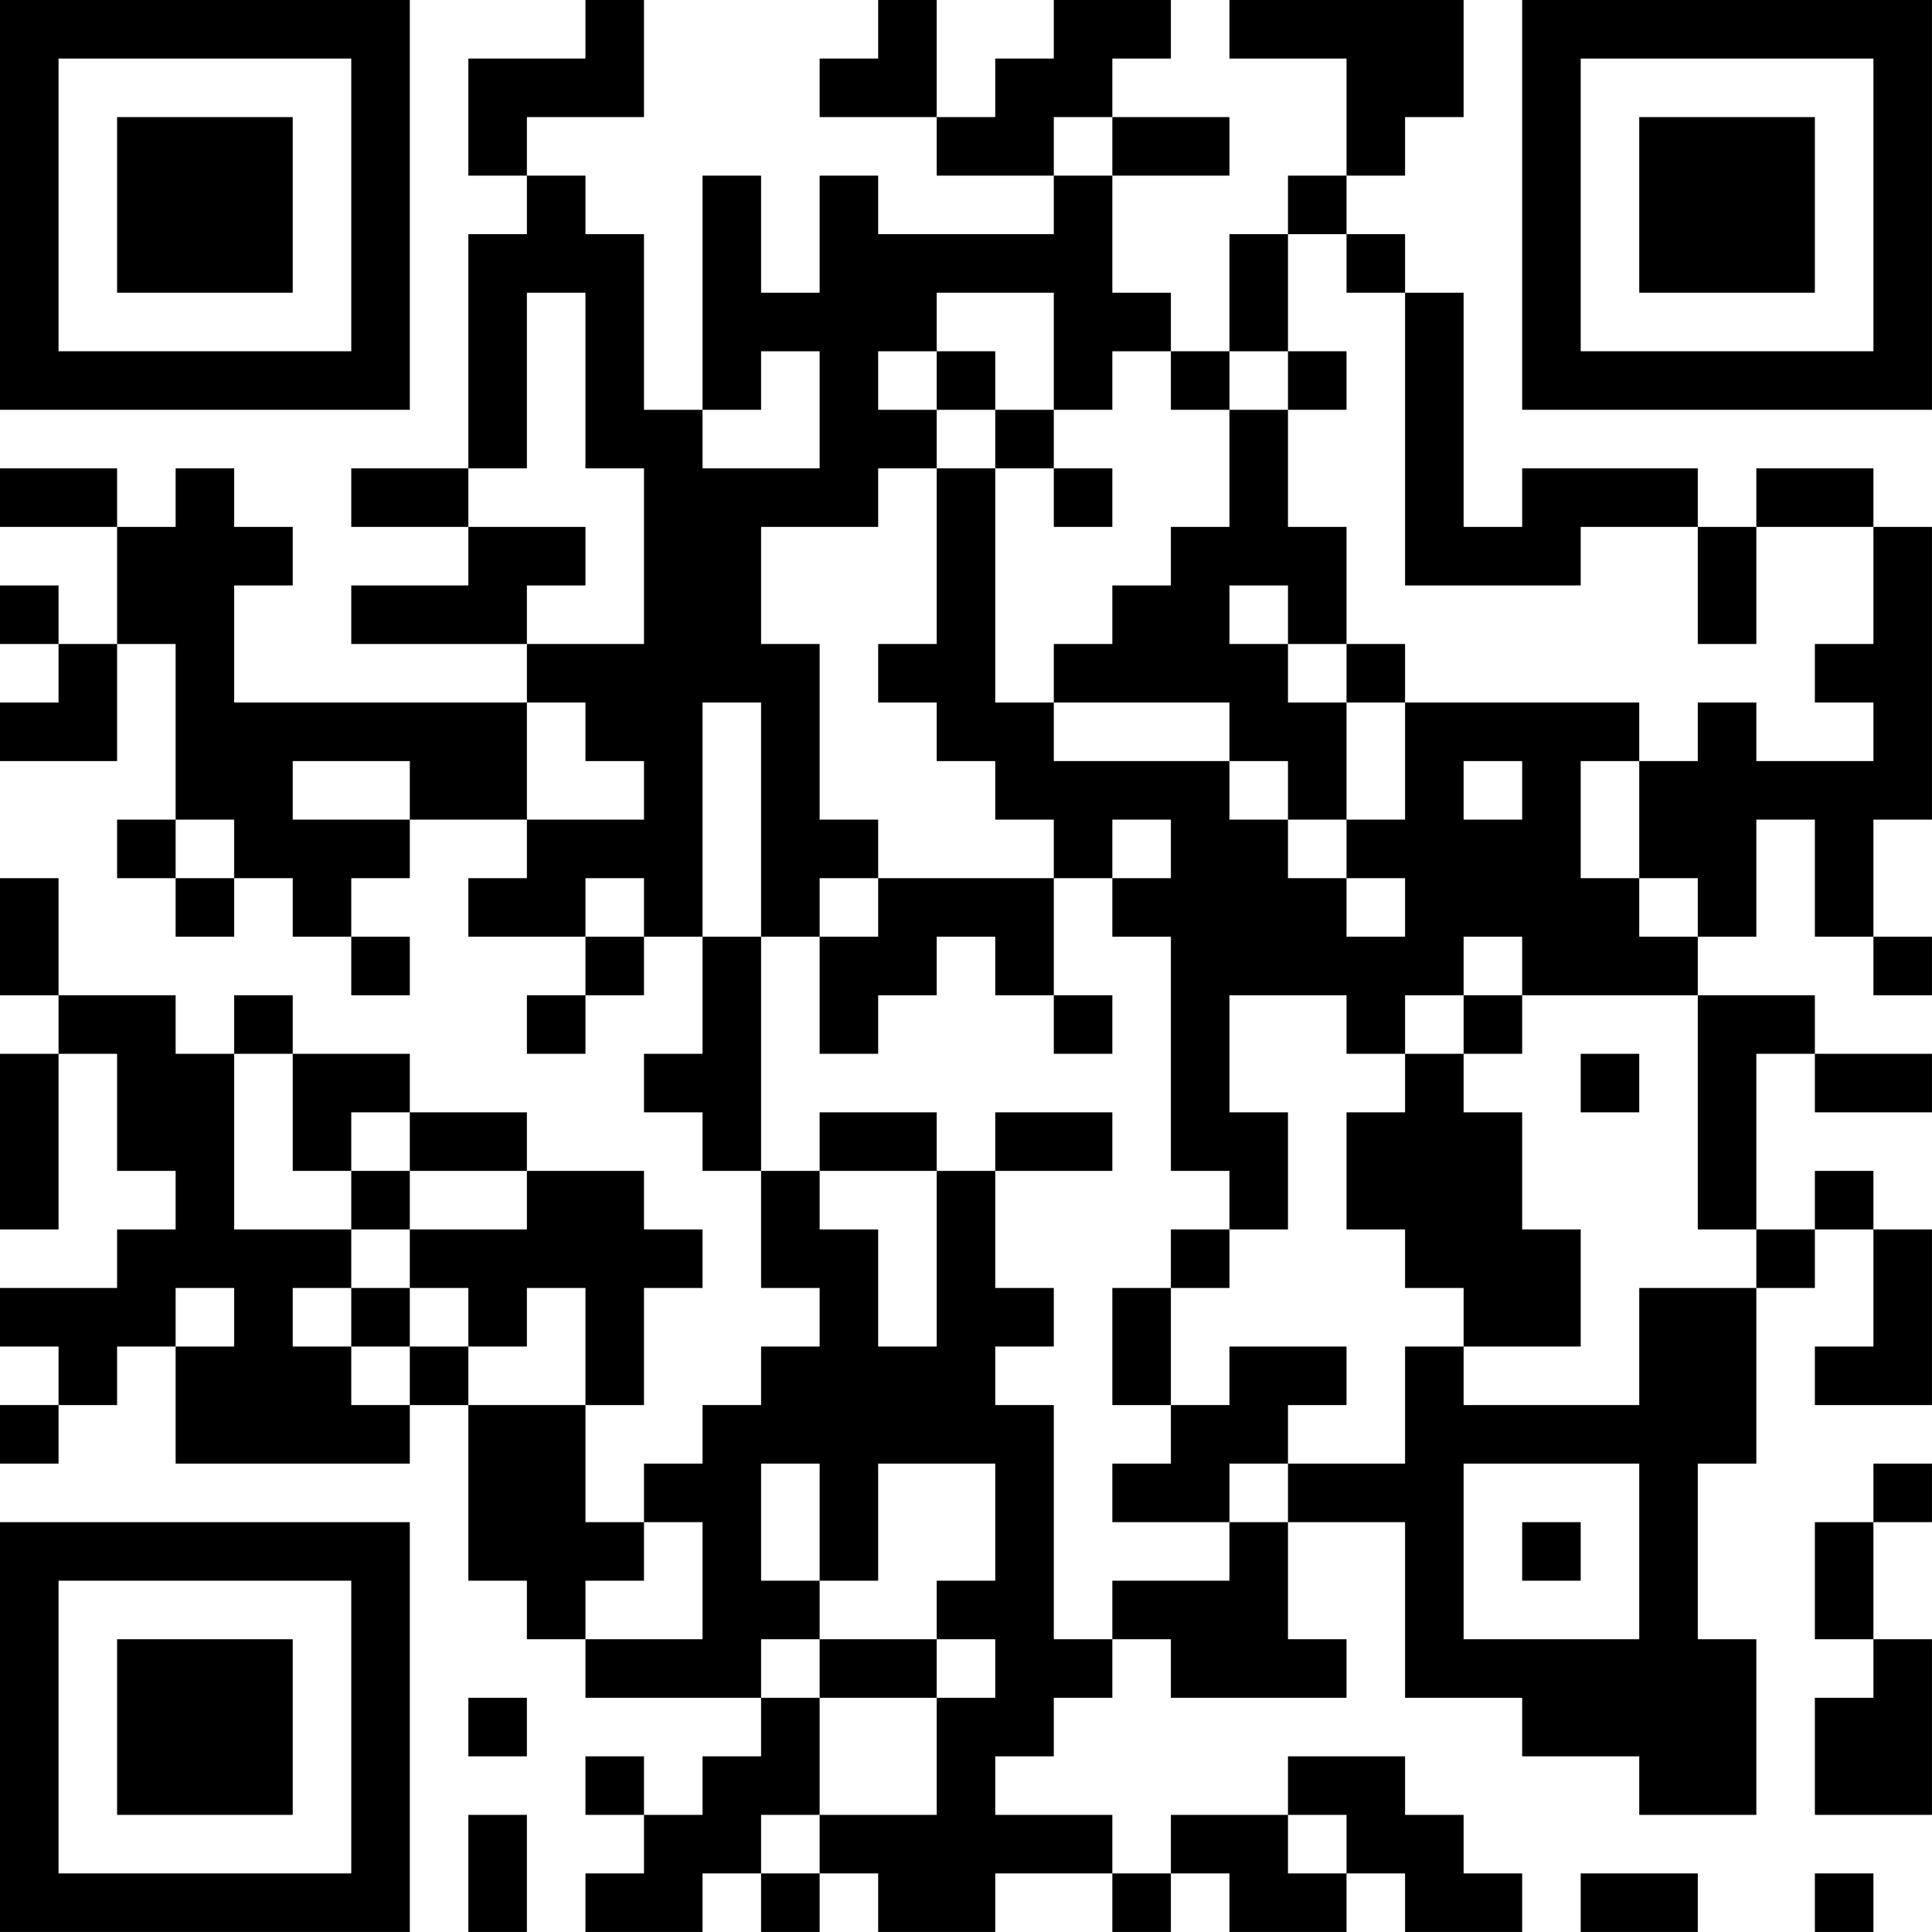 <?xml version="1.0" encoding="UTF-8"?>
<svg xmlns="http://www.w3.org/2000/svg" version="1.1" width="400" height="400" viewBox="0 0 400 400"><rect x="0" y="0" width="400" height="400" fill="#ffffff"/><g transform="scale(12.121)"><g transform="translate(0,0)"><path fill-rule="evenodd" d="M10 0L10 1L8 1L8 3L9 3L9 4L8 4L8 8L6 8L6 9L8 9L8 10L6 10L6 11L9 11L9 12L4 12L4 10L5 10L5 9L4 9L4 8L3 8L3 9L2 9L2 8L0 8L0 9L2 9L2 11L1 11L1 10L0 10L0 11L1 11L1 12L0 12L0 13L2 13L2 11L3 11L3 14L2 14L2 15L3 15L3 16L4 16L4 15L5 15L5 16L6 16L6 17L7 17L7 16L6 16L6 15L7 15L7 14L9 14L9 15L8 15L8 16L10 16L10 17L9 17L9 18L10 18L10 17L11 17L11 16L12 16L12 18L11 18L11 19L12 19L12 20L13 20L13 22L14 22L14 23L13 23L13 24L12 24L12 25L11 25L11 26L10 26L10 24L11 24L11 22L12 22L12 21L11 21L11 20L9 20L9 19L7 19L7 18L5 18L5 17L4 17L4 18L3 18L3 17L1 17L1 15L0 15L0 17L1 17L1 18L0 18L0 21L1 21L1 18L2 18L2 20L3 20L3 21L2 21L2 22L0 22L0 23L1 23L1 24L0 24L0 25L1 25L1 24L2 24L2 23L3 23L3 25L7 25L7 24L8 24L8 27L9 27L9 28L10 28L10 29L13 29L13 30L12 30L12 31L11 31L11 30L10 30L10 31L11 31L11 32L10 32L10 33L12 33L12 32L13 32L13 33L14 33L14 32L15 32L15 33L17 33L17 32L19 32L19 33L20 33L20 32L21 32L21 33L23 33L23 32L24 32L24 33L26 33L26 32L25 32L25 31L24 31L24 30L22 30L22 31L20 31L20 32L19 32L19 31L17 31L17 30L18 30L18 29L19 29L19 28L20 28L20 29L23 29L23 28L22 28L22 26L24 26L24 29L26 29L26 30L28 30L28 31L30 31L30 28L29 28L29 25L30 25L30 22L31 22L31 21L32 21L32 23L31 23L31 24L33 24L33 21L32 21L32 20L31 20L31 21L30 21L30 18L31 18L31 19L33 19L33 18L31 18L31 17L29 17L29 16L30 16L30 14L31 14L31 16L32 16L32 17L33 17L33 16L32 16L32 14L33 14L33 9L32 9L32 8L30 8L30 9L29 9L29 8L26 8L26 9L25 9L25 5L24 5L24 4L23 4L23 3L24 3L24 2L25 2L25 0L21 0L21 1L23 1L23 3L22 3L22 4L21 4L21 6L20 6L20 5L19 5L19 3L21 3L21 2L19 2L19 1L20 1L20 0L18 0L18 1L17 1L17 2L16 2L16 0L15 0L15 1L14 1L14 2L16 2L16 3L18 3L18 4L15 4L15 3L14 3L14 5L13 5L13 3L12 3L12 7L11 7L11 4L10 4L10 3L9 3L9 2L11 2L11 0ZM18 2L18 3L19 3L19 2ZM22 4L22 6L21 6L21 7L20 7L20 6L19 6L19 7L18 7L18 5L16 5L16 6L15 6L15 7L16 7L16 8L15 8L15 9L13 9L13 11L14 11L14 14L15 14L15 15L14 15L14 16L13 16L13 12L12 12L12 16L13 16L13 20L14 20L14 21L15 21L15 23L16 23L16 20L17 20L17 22L18 22L18 23L17 23L17 24L18 24L18 28L19 28L19 27L21 27L21 26L22 26L22 25L24 25L24 23L25 23L25 24L28 24L28 22L30 22L30 21L29 21L29 17L26 17L26 16L25 16L25 17L24 17L24 18L23 18L23 17L21 17L21 19L22 19L22 21L21 21L21 20L20 20L20 16L19 16L19 15L20 15L20 14L19 14L19 15L18 15L18 14L17 14L17 13L16 13L16 12L15 12L15 11L16 11L16 8L17 8L17 12L18 12L18 13L21 13L21 14L22 14L22 15L23 15L23 16L24 16L24 15L23 15L23 14L24 14L24 12L28 12L28 13L27 13L27 15L28 15L28 16L29 16L29 15L28 15L28 13L29 13L29 12L30 12L30 13L32 13L32 12L31 12L31 11L32 11L32 9L30 9L30 11L29 11L29 9L27 9L27 10L24 10L24 5L23 5L23 4ZM9 5L9 8L8 8L8 9L10 9L10 10L9 10L9 11L11 11L11 8L10 8L10 5ZM13 6L13 7L12 7L12 8L14 8L14 6ZM16 6L16 7L17 7L17 8L18 8L18 9L19 9L19 8L18 8L18 7L17 7L17 6ZM22 6L22 7L21 7L21 9L20 9L20 10L19 10L19 11L18 11L18 12L21 12L21 13L22 13L22 14L23 14L23 12L24 12L24 11L23 11L23 9L22 9L22 7L23 7L23 6ZM21 10L21 11L22 11L22 12L23 12L23 11L22 11L22 10ZM9 12L9 14L11 14L11 13L10 13L10 12ZM5 13L5 14L7 14L7 13ZM25 13L25 14L26 14L26 13ZM3 14L3 15L4 15L4 14ZM10 15L10 16L11 16L11 15ZM15 15L15 16L14 16L14 18L15 18L15 17L16 17L16 16L17 16L17 17L18 17L18 18L19 18L19 17L18 17L18 15ZM25 17L25 18L24 18L24 19L23 19L23 21L24 21L24 22L25 22L25 23L27 23L27 21L26 21L26 19L25 19L25 18L26 18L26 17ZM4 18L4 21L6 21L6 22L5 22L5 23L6 23L6 24L7 24L7 23L8 23L8 24L10 24L10 22L9 22L9 23L8 23L8 22L7 22L7 21L9 21L9 20L7 20L7 19L6 19L6 20L5 20L5 18ZM27 18L27 19L28 19L28 18ZM14 19L14 20L16 20L16 19ZM17 19L17 20L19 20L19 19ZM6 20L6 21L7 21L7 20ZM20 21L20 22L19 22L19 24L20 24L20 25L19 25L19 26L21 26L21 25L22 25L22 24L23 24L23 23L21 23L21 24L20 24L20 22L21 22L21 21ZM3 22L3 23L4 23L4 22ZM6 22L6 23L7 23L7 22ZM13 25L13 27L14 27L14 28L13 28L13 29L14 29L14 31L13 31L13 32L14 32L14 31L16 31L16 29L17 29L17 28L16 28L16 27L17 27L17 25L15 25L15 27L14 27L14 25ZM25 25L25 28L28 28L28 25ZM32 25L32 26L31 26L31 28L32 28L32 29L31 29L31 31L33 31L33 28L32 28L32 26L33 26L33 25ZM11 26L11 27L10 27L10 28L12 28L12 26ZM26 26L26 27L27 27L27 26ZM14 28L14 29L16 29L16 28ZM8 29L8 30L9 30L9 29ZM8 31L8 33L9 33L9 31ZM22 31L22 32L23 32L23 31ZM27 32L27 33L29 33L29 32ZM31 32L31 33L32 33L32 32ZM0 0L0 7L7 7L7 0ZM1 1L1 6L6 6L6 1ZM2 2L2 5L5 5L5 2ZM26 0L26 7L33 7L33 0ZM27 1L27 6L32 6L32 1ZM28 2L28 5L31 5L31 2ZM0 26L0 33L7 33L7 26ZM1 27L1 32L6 32L6 27ZM2 28L2 31L5 31L5 28Z" fill="#000000"/></g></g></svg>

